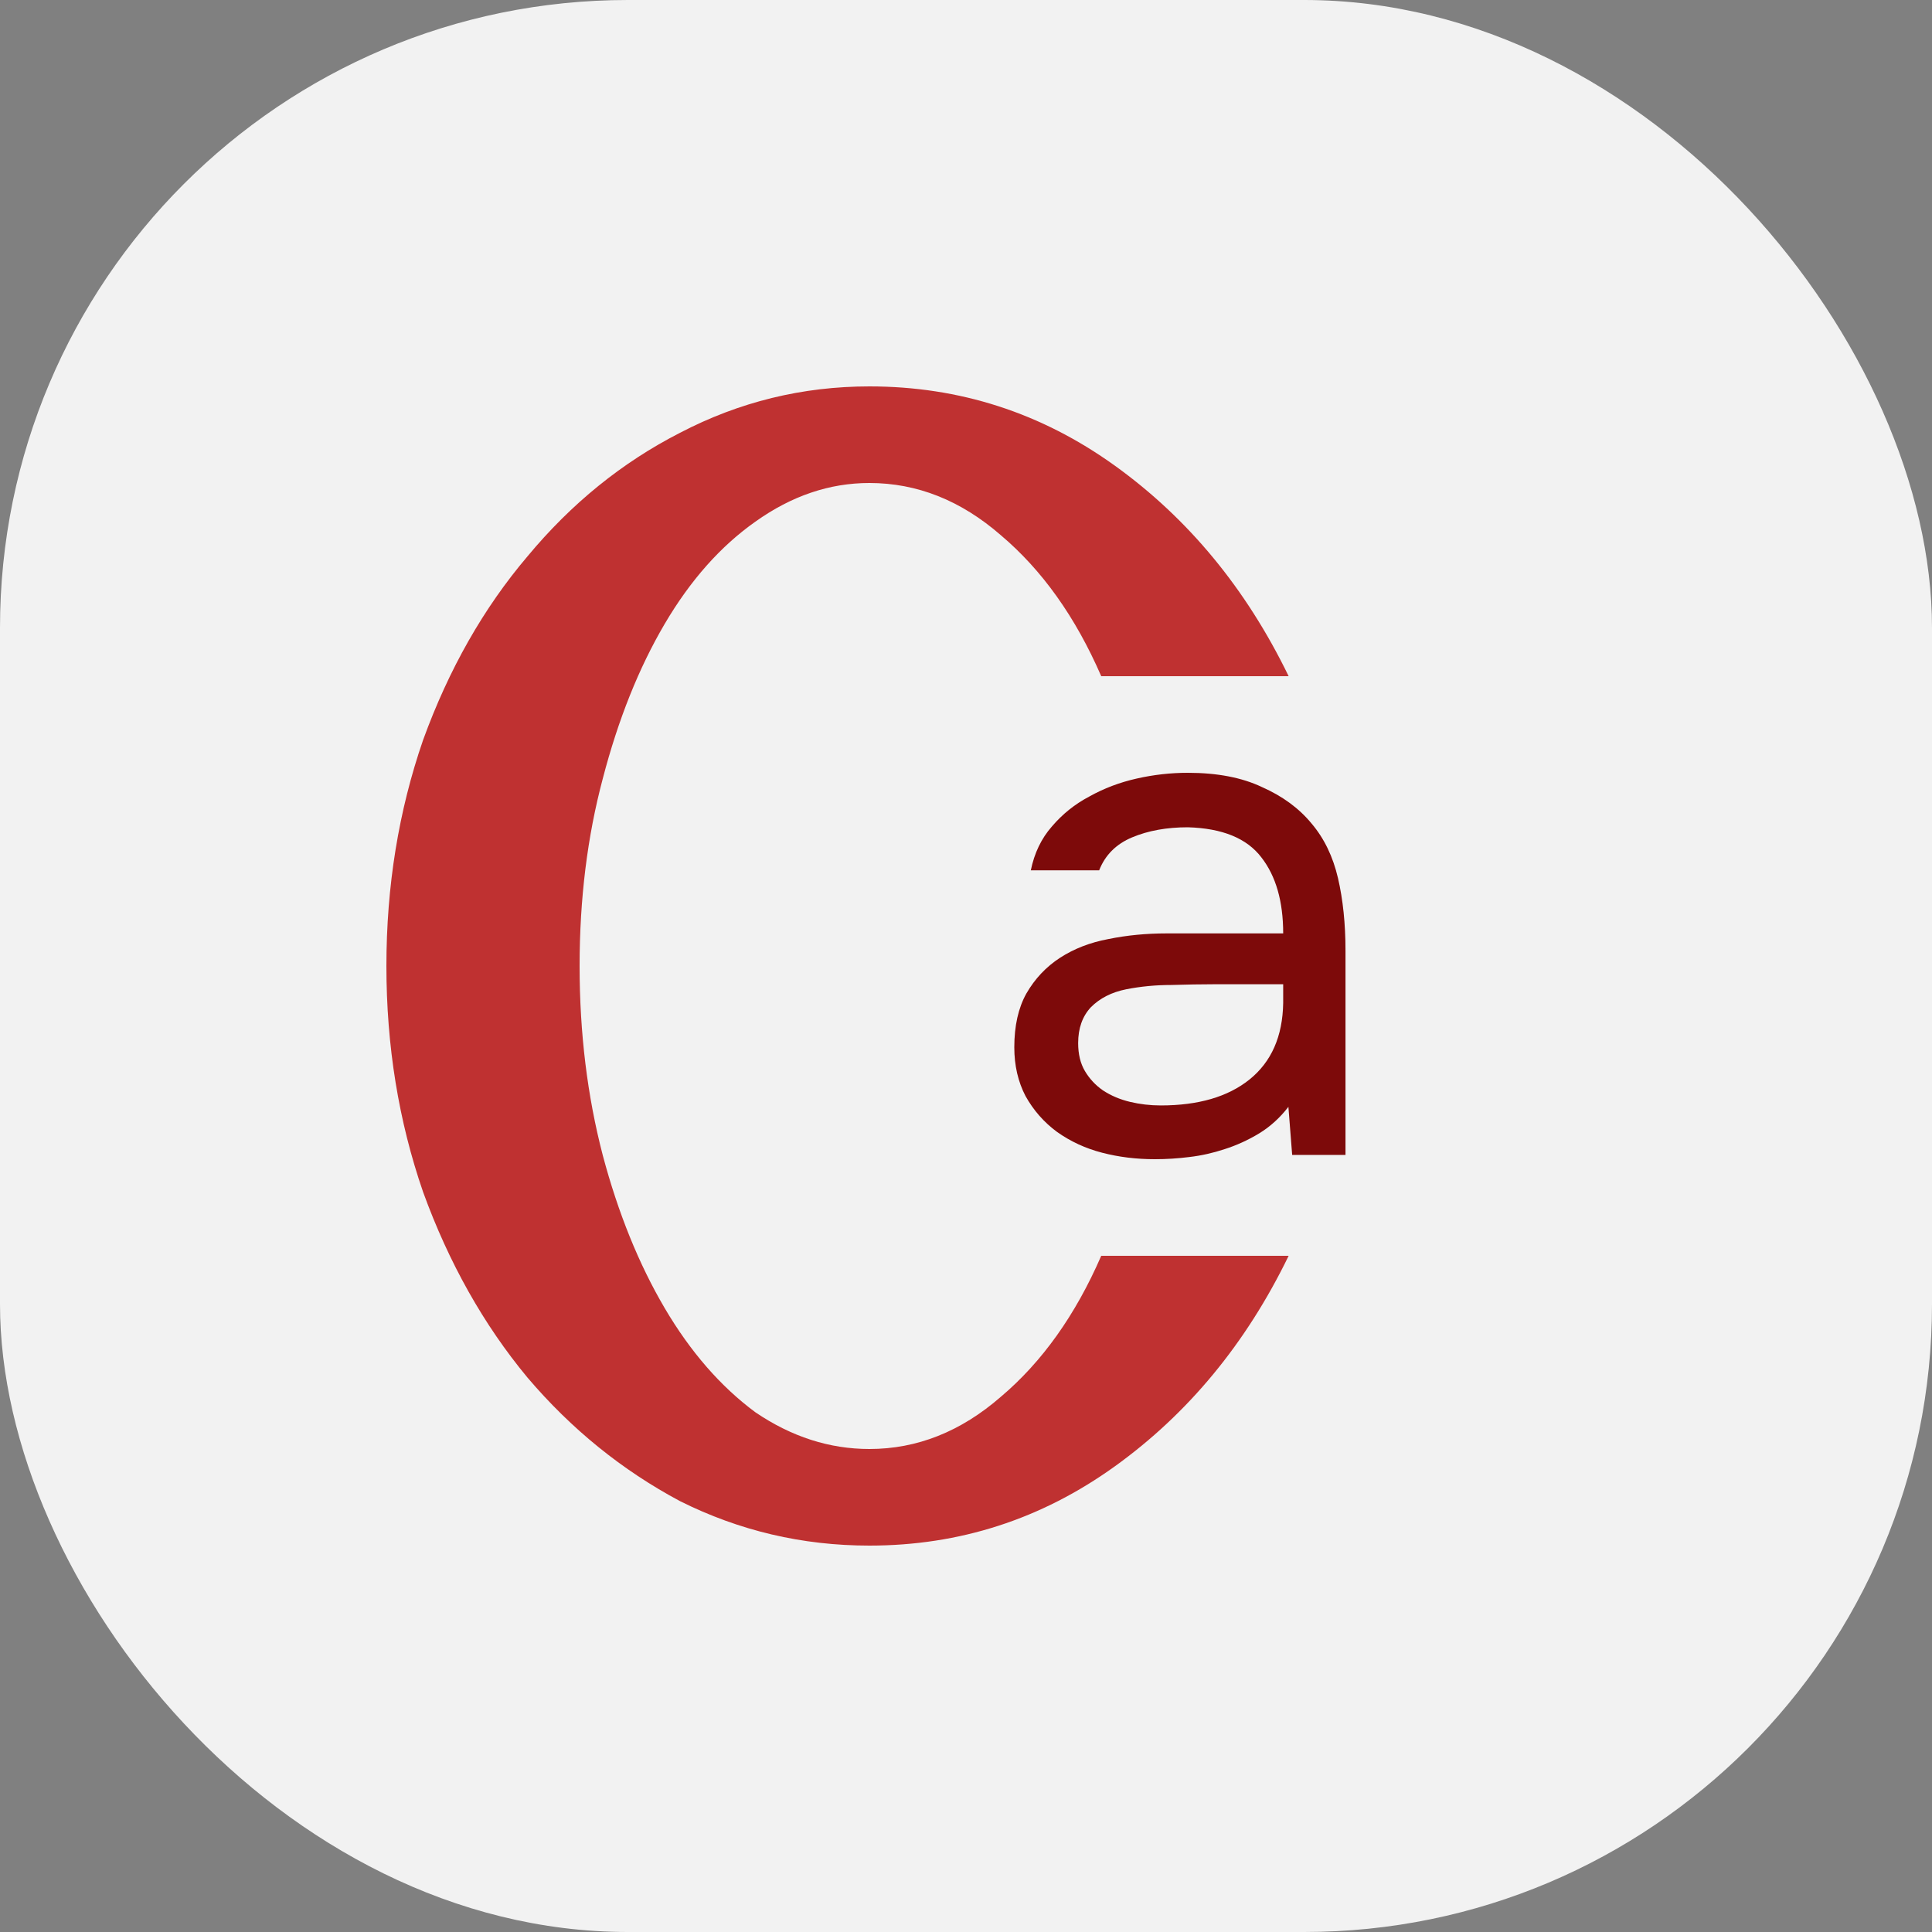 <svg width="40" height="40" viewBox="0 0 40 40" fill="none" xmlns="http://www.w3.org/2000/svg">
<rect x="0" y="0" width="40" height="40" fill="#808080" stroke="none"/>
<rect width="40" height="40" rx="13" fill="#F2F2F2"/>
<path d="M22.8 26H26.68C25.8 27.813 24.6 29.267 23.08 30.36C21.56 31.453 19.867 32 18 32C16.613 32 15.307 31.693 14.08 31.08C12.88 30.44 11.827 29.587 10.92 28.52C10.013 27.427 9.293 26.147 8.76 24.68C8.253 23.213 8 21.653 8 20C8 18.347 8.253 16.787 8.76 15.32C9.293 13.853 10.013 12.587 10.92 11.52C11.827 10.427 12.88 9.573 14.08 8.96C15.307 8.32 16.613 8 18 8C19.867 8 21.56 8.547 23.08 9.64C24.6 10.733 25.8 12.187 26.68 14H22.8C22.267 12.773 21.573 11.8 20.72 11.08C19.893 10.36 18.987 10 18 10C17.173 10 16.387 10.267 15.64 10.8C14.92 11.307 14.293 12.013 13.76 12.92C13.227 13.827 12.8 14.893 12.48 16.12C12.16 17.32 12 18.613 12 20C12 21.387 12.16 22.693 12.48 23.92C12.8 25.12 13.227 26.173 13.76 27.08C14.293 27.987 14.92 28.707 15.64 29.24C16.387 29.747 17.173 30 18 30C18.987 30 19.893 29.64 20.72 28.92C21.573 28.2 22.267 27.227 22.8 26Z" fill="#BF3131"/>
<path d="M26.675 22.916C26.499 23.144 26.297 23.327 26.069 23.466C25.841 23.604 25.602 23.713 25.354 23.792C25.115 23.871 24.872 23.926 24.623 23.955C24.384 23.985 24.146 24 23.908 24C23.524 24 23.161 23.955 22.819 23.866C22.477 23.778 22.166 23.634 21.886 23.436C21.617 23.238 21.399 22.991 21.233 22.694C21.078 22.397 21 22.061 21 21.684C21 21.239 21.083 20.869 21.249 20.571C21.425 20.265 21.658 20.017 21.948 19.829C22.239 19.641 22.57 19.513 22.944 19.443C23.327 19.364 23.732 19.325 24.157 19.325H26.567C26.567 18.662 26.416 18.137 26.116 17.752C25.815 17.356 25.307 17.148 24.592 17.128C24.157 17.128 23.773 17.197 23.441 17.336C23.11 17.474 22.881 17.702 22.757 18.019H21.342C21.415 17.662 21.56 17.36 21.777 17.113C21.995 16.856 22.254 16.648 22.555 16.49C22.855 16.322 23.182 16.198 23.535 16.119C23.887 16.039 24.239 16 24.592 16C25.203 16 25.717 16.099 26.131 16.297C26.556 16.485 26.898 16.737 27.157 17.053C27.417 17.36 27.598 17.736 27.702 18.182C27.805 18.627 27.857 19.127 27.857 19.681V23.911H26.753L26.675 22.916ZM25.12 20.378C24.872 20.378 24.581 20.383 24.25 20.393C23.928 20.393 23.617 20.423 23.317 20.482C23.016 20.542 22.773 20.666 22.586 20.853C22.41 21.041 22.322 21.289 22.322 21.596C22.322 21.823 22.368 22.016 22.462 22.175C22.555 22.332 22.679 22.467 22.835 22.575C23.001 22.684 23.187 22.763 23.395 22.813C23.602 22.862 23.814 22.887 24.032 22.887C24.809 22.887 25.421 22.709 25.867 22.352C26.323 21.986 26.556 21.457 26.567 20.765V20.378H25.12Z" fill="#7D0A0A"/>
</svg>
